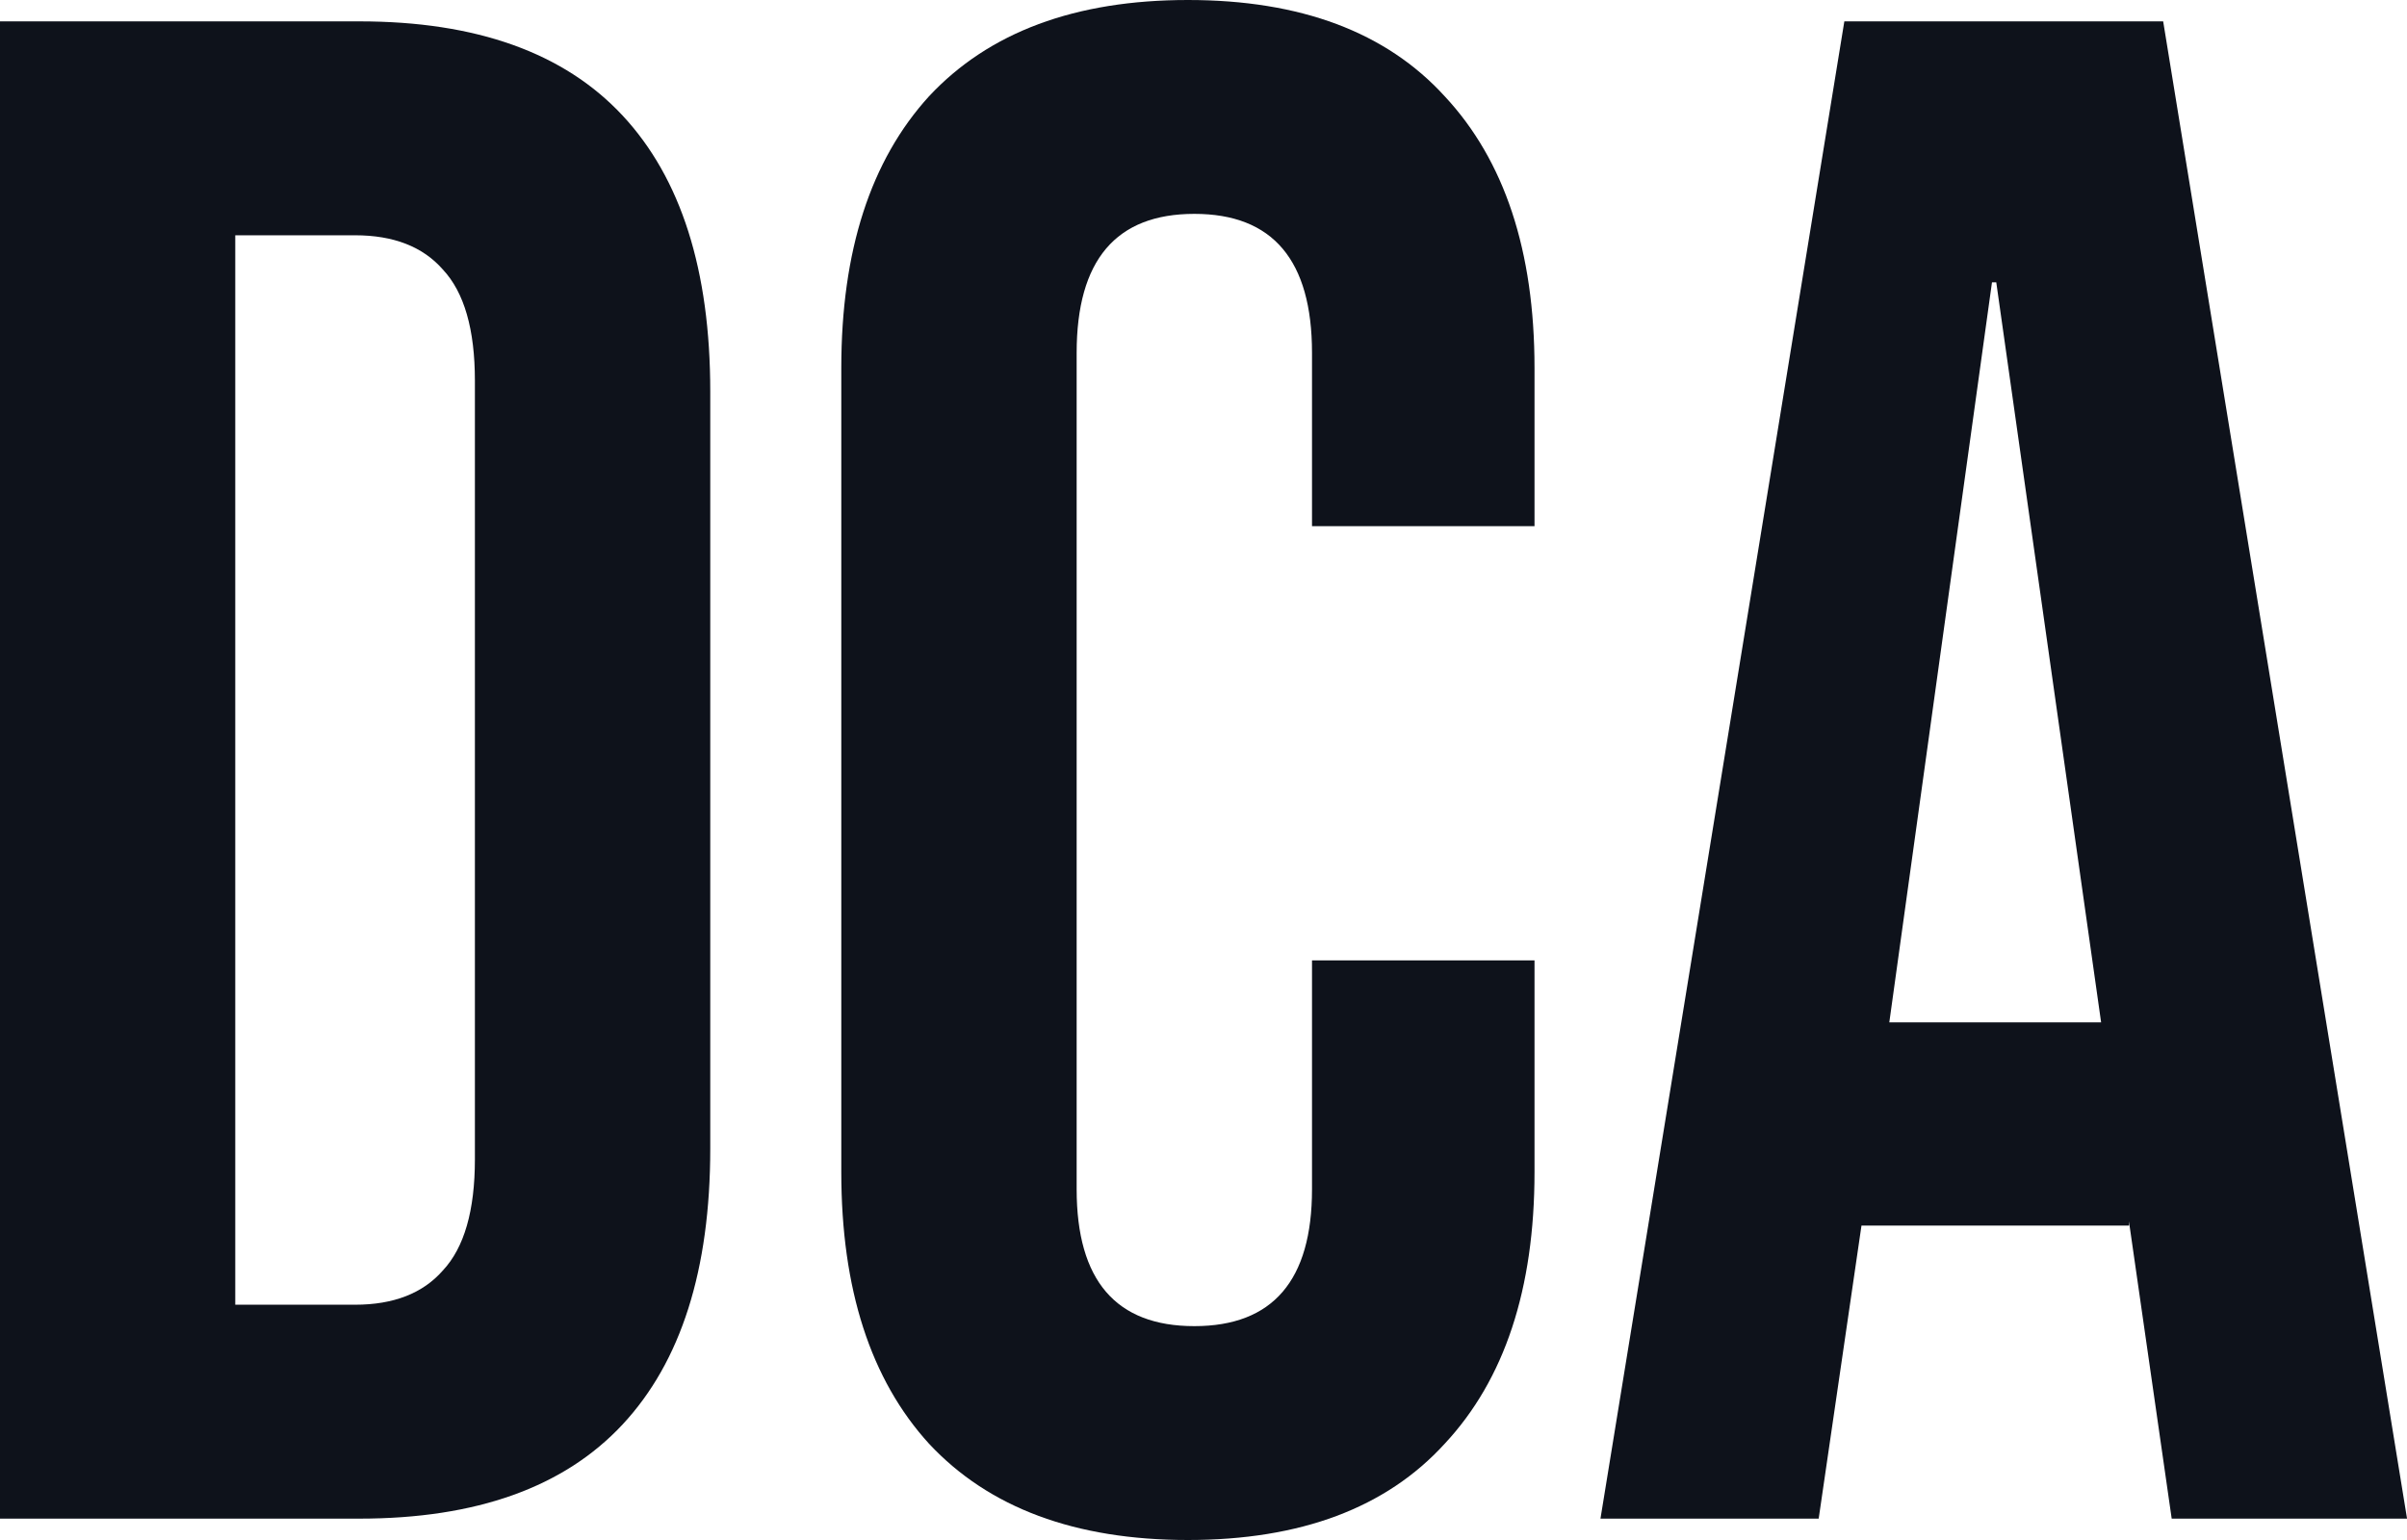 <svg width="50" height="32" viewBox="0 0 50 32" fill="none" xmlns="http://www.w3.org/2000/svg">
<g id="DCA">
<path d="M-0.001 0.444H7.465C9.895 0.444 11.717 1.096 12.932 2.4C14.147 3.704 14.754 5.615 14.754 8.133V23.867C14.754 26.385 14.147 28.296 12.932 29.6C11.717 30.904 9.895 31.556 7.465 31.556H-0.001V0.444ZM7.376 27.111C8.176 27.111 8.784 26.874 9.199 26.4C9.643 25.926 9.865 25.156 9.865 24.089V7.911C9.865 6.844 9.643 6.074 9.199 5.6C8.784 5.126 8.176 4.889 7.376 4.889H4.887V27.111H7.376Z" fill="#0E121B"/>
<path d="M24.676 32C22.336 32 20.543 31.333 19.299 30C18.084 28.667 17.476 26.785 17.476 24.356V7.644C17.476 5.215 18.084 3.333 19.299 2C20.543 0.667 22.336 0 24.676 0C27.017 0 28.795 0.667 30.01 2C31.254 3.333 31.876 5.215 31.876 7.644V10.933H27.254V7.333C27.254 5.407 26.439 4.444 24.81 4.444C23.18 4.444 22.365 5.407 22.365 7.333V24.711C22.365 26.607 23.18 27.556 24.81 27.556C26.439 27.556 27.254 26.607 27.254 24.711V19.956H31.876V24.356C31.876 26.785 31.254 28.667 30.01 30C28.795 31.333 27.017 32 24.676 32Z" fill="#0E121B"/>
<path d="M38.312 0.444H44.935L50.001 31.556H45.112L44.224 25.378V25.467H38.668L37.779 31.556H33.246L38.312 0.444ZM43.646 21.244L41.468 5.867H41.379L39.246 21.244H43.646Z" fill="#0E121B"/>
</g>
</svg>
